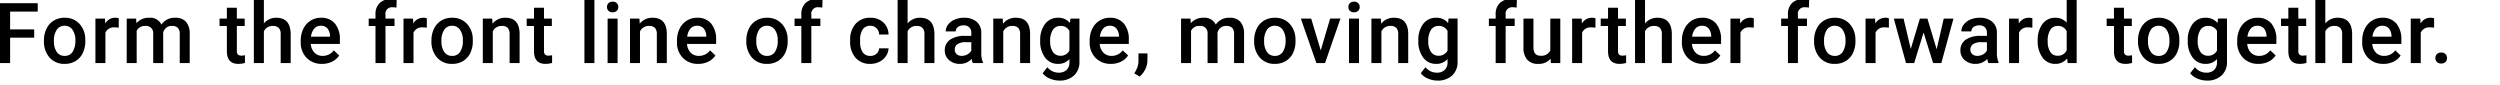 <svg xmlns="http://www.w3.org/2000/svg" width="623.487" height="21.302"><defs><clipPath id="clip-catch-en"><path d="M0 0h623.487v21.302H0z"/></clipPath></defs><g id="catch-en" clip-path="url(#clip-catch-en)"><path id="パス_1" data-name="パス 1" d="M10.121-6.327H4.112V0H1.518v-14.93H11v2.092H4.112V-8.4h6.009zm2.43.677a6.542 6.542 0 01.649-2.938 4.718 4.718 0 011.815-2.01 5.114 5.114 0 012.687-.7 4.846 4.846 0 013.645 1.446 5.687 5.687 0 011.512 3.835l.01.584a6.6 6.6 0 01-.634 2.933 4.661 4.661 0 01-1.8 2 5.151 5.151 0 01-2.712.708 4.813 4.813 0 01-3.763-1.567 5.989 5.989 0 01-1.41-4.168zm2.492.215a4.471 4.471 0 00.708 2.681 2.3 2.3 0 001.969.969 2.275 2.275 0 001.964-.984 4.938 4.938 0 00.7-2.881 4.413 4.413 0 00-.723-2.666A2.308 2.308 0 0017.7-9.3a2.287 2.287 0 00-1.938.969 4.844 4.844 0 00-.72 2.896zM31.2-8.818a6.166 6.166 0 00-1.013-.082 2.286 2.286 0 00-2.307 1.312V0h-2.492v-11.095h2.379l.062 1.241a2.807 2.807 0 012.5-1.446 2.333 2.333 0 01.882.144zm4.337-2.276l.072 1.159a3.992 3.992 0 013.2-1.364 3.067 3.067 0 013.045 1.7 3.935 3.935 0 013.4-1.7 3.459 3.459 0 012.733 1.015 4.469 4.469 0 01.918 2.994V0h-2.487v-7.219a2.207 2.207 0 00-.461-1.548 2.02 2.02 0 00-1.528-.492 2.075 2.075 0 00-1.389.459 2.406 2.406 0 00-.754 1.195L42.3 0h-2.5v-7.3a1.777 1.777 0 00-2-1.958 2.193 2.193 0 00-2.123 1.22V0h-2.486v-11.095zm25.121-2.7v2.7h1.958v1.846H60.66v6.193a1.364 1.364 0 00.251.918 1.165 1.165 0 00.9.282 3.838 3.838 0 00.872-.1v1.924a6.137 6.137 0 01-1.641.236q-2.871 0-2.871-3.168v-6.286h-1.828v-1.846h1.825v-2.7zM67.4-9.885a3.9 3.9 0 013.083-1.415q3.548 0 3.6 4.05V0H71.59v-7.157a2.191 2.191 0 00-.5-1.625 2.033 2.033 0 00-1.461-.477A2.4 2.4 0 0067.4-7.926V0h-2.5v-15.75h2.5zM81.905.205a5.155 5.155 0 01-3.84-1.492 5.412 5.412 0 01-1.471-3.973v-.308a6.657 6.657 0 01.641-2.969 4.878 4.878 0 011.8-2.035 4.758 4.758 0 012.584-.728 4.355 4.355 0 013.5 1.446 6.114 6.114 0 011.236 4.091v1h-7.25a3.332 3.332 0 00.918 2.174 2.755 2.755 0 002.025.8 3.374 3.374 0 002.789-1.384l1.343 1.282A4.486 4.486 0 0184.4-.344a5.57 5.57 0 01-2.495.549zm-.3-9.505a2.1 2.1 0 00-1.656.718 3.72 3.72 0 00-.8 2h4.748v-.185a3.029 3.029 0 00-.667-1.892 2.082 2.082 0 00-1.622-.641zM95.235 0v-9.249h-1.692v-1.846h1.692v-1.015a3.811 3.811 0 011.025-2.85 3.928 3.928 0 012.871-1 5.759 5.759 0 011.395.185l-.062 1.948a4.908 4.908 0 00-.954-.082 1.6 1.6 0 00-1.784 1.835v.984h2.256v1.846h-2.256V0zm12.8-8.818a6.166 6.166 0 00-1.015-.082 2.286 2.286 0 00-2.307 1.313V0h-2.492v-11.095h2.379l.062 1.241a2.807 2.807 0 012.5-1.446 2.333 2.333 0 01.882.144zm1.158 3.168a6.542 6.542 0 01.646-2.938 4.718 4.718 0 011.815-2.01 5.114 5.114 0 012.687-.7 4.846 4.846 0 013.645 1.446 5.687 5.687 0 011.512 3.835l.01.584a6.6 6.6 0 01-.631 2.933 4.661 4.661 0 01-1.8 2 5.151 5.151 0 01-2.712.708 4.813 4.813 0 01-3.765-1.567 5.989 5.989 0 01-1.41-4.168zm2.492.215a4.471 4.471 0 00.708 2.681 2.3 2.3 0 001.969.969 2.275 2.275 0 001.964-.984 4.938 4.938 0 00.7-2.881 4.413 4.413 0 00-.723-2.666 2.308 2.308 0 00-1.964-.984 2.287 2.287 0 00-1.938.969 4.844 4.844 0 00-.72 2.896zm12.663-5.66l.072 1.282a3.989 3.989 0 013.23-1.487q3.466 0 3.527 3.968V0h-2.492v-7.188a2.285 2.285 0 00-.456-1.564 1.919 1.919 0 00-1.492-.508 2.4 2.4 0 00-2.249 1.36V0H122v-11.095zm12.909-2.7v2.7h1.958v1.846h-1.958v6.193a1.364 1.364 0 00.251.918 1.165 1.165 0 00.9.282 3.838 3.838 0 00.872-.1v1.925a6.137 6.137 0 01-1.641.236q-2.871 0-2.871-3.168v-6.286h-1.825v-1.846h1.825v-2.7zM149.834 0h-2.492v-15.75h2.492zm5.783 0h-2.492v-11.095h2.492zm-2.646-13.976a1.322 1.322 0 01.364-.954 1.375 1.375 0 011.041-.379 1.392 1.392 0 011.046.379 1.312 1.312 0 01.369.954 1.282 1.282 0 01-.369.938 1.4 1.4 0 01-1.046.374 1.386 1.386 0 01-1.041-.374 1.292 1.292 0 01-.364-.938zm8.09 2.881l.072 1.282a3.989 3.989 0 013.23-1.487q3.466 0 3.527 3.968V0h-2.49v-7.188a2.285 2.285 0 00-.456-1.564 1.919 1.919 0 00-1.492-.508A2.4 2.4 0 00161.2-7.9V0h-2.492v-11.095zm14.673 11.3a5.155 5.155 0 01-3.84-1.492 5.412 5.412 0 01-1.471-3.973v-.308a6.657 6.657 0 01.641-2.969 4.878 4.878 0 011.8-2.035 4.758 4.758 0 012.584-.728 4.355 4.355 0 013.5 1.446 6.114 6.114 0 011.236 4.091v1h-7.25a3.332 3.332 0 00.918 2.174 2.755 2.755 0 002.025.8 3.374 3.374 0 002.789-1.384l1.343 1.282a4.486 4.486 0 01-1.779 1.543 5.57 5.57 0 01-2.496.553zm-.3-9.505a2.1 2.1 0 00-1.656.718 3.72 3.72 0 00-.8 2h4.748v-.185a3.029 3.029 0 00-.667-1.892 2.082 2.082 0 00-1.622-.641zm12.286 3.65a6.542 6.542 0 01.646-2.938 4.718 4.718 0 011.815-2.01 5.114 5.114 0 012.687-.7 4.846 4.846 0 013.645 1.446 5.687 5.687 0 011.512 3.835l.01.584a6.6 6.6 0 01-.631 2.933 4.661 4.661 0 01-1.8 2 5.151 5.151 0 01-2.712.708 4.813 4.813 0 01-3.758-1.564 5.989 5.989 0 01-1.41-4.168zm2.492.215a4.471 4.471 0 00.708 2.681 2.3 2.3 0 001.969.969 2.275 2.275 0 001.964-.984 4.938 4.938 0 00.7-2.881 4.413 4.413 0 00-.723-2.666 2.308 2.308 0 00-1.964-.984 2.287 2.287 0 00-1.938.969 4.844 4.844 0 00-.716 2.896zM201.44 0v-9.249h-1.692v-1.846h1.692v-1.015a3.811 3.811 0 011.025-2.851 3.928 3.928 0 012.871-1 5.759 5.759 0 011.395.185l-.062 1.948a4.908 4.908 0 00-.954-.082 1.6 1.6 0 00-1.784 1.835v.984h2.256v1.846h-2.256V0zm17.195-1.784a2.253 2.253 0 001.548-.543 1.857 1.857 0 00.656-1.343h2.348a3.66 3.66 0 01-.646 1.933A4.237 4.237 0 01220.9-.318a4.889 4.889 0 01-2.235.523 4.73 4.73 0 01-3.691-1.505 5.979 5.979 0 01-1.364-4.163v-.256a5.879 5.879 0 011.354-4.055 4.687 4.687 0 013.691-1.523 4.558 4.558 0 013.225 1.154 4.132 4.132 0 011.307 3.03h-2.348a2.282 2.282 0 00-.651-1.569 2.1 2.1 0 00-1.553-.615 2.193 2.193 0 00-1.866.877 4.474 4.474 0 00-.667 2.661v.4a4.548 4.548 0 00.651 2.692 2.191 2.191 0 001.882.883zm9.31-8.1a3.9 3.9 0 013.086-1.415q3.548 0 3.6 4.05V0h-2.492v-7.157a2.191 2.191 0 00-.5-1.625 2.033 2.033 0 00-1.461-.477 2.4 2.4 0 00-2.235 1.333V0h-2.492v-15.75h2.492zM244.2 0a3.845 3.845 0 01-.287-1.036A3.879 3.879 0 01241 .205a3.914 3.914 0 01-2.728-.954 3.051 3.051 0 01-1.056-2.358 3.15 3.15 0 011.318-2.722 6.385 6.385 0 013.768-.948h1.528v-.728a1.943 1.943 0 00-.482-1.379 1.91 1.91 0 00-1.466-.518 2.195 2.195 0 00-1.395.426 1.317 1.317 0 00-.543 1.082h-2.494a2.765 2.765 0 01.6-1.707 4.03 4.03 0 011.646-1.246 5.781 5.781 0 012.323-.451 4.655 4.655 0 013.107.979 3.492 3.492 0 011.189 2.753v5a5.671 5.671 0 00.42 2.389V0zm-2.738-1.794a2.834 2.834 0 001.389-.359 2.4 2.4 0 00.979-.964v-2.092h-1.343a3.673 3.673 0 00-2.082.482 1.561 1.561 0 00-.7 1.364 1.456 1.456 0 00.477 1.143 1.846 1.846 0 001.277.426zm10.2-9.3l.072 1.282a3.989 3.989 0 013.23-1.487q3.466 0 3.527 3.968V0H256v-7.188a2.285 2.285 0 00-.456-1.564 1.919 1.919 0 00-1.492-.508A2.4 2.4 0 00251.8-7.9V0h-2.492v-11.095zm9.351 5.465a6.489 6.489 0 011.215-4.127 3.9 3.9 0 013.225-1.543 3.654 3.654 0 012.984 1.323l.113-1.118h2.246V-.338a4.471 4.471 0 01-1.359 3.445 5.175 5.175 0 01-3.666 1.261 5.908 5.908 0 01-2.384-.508 4.236 4.236 0 01-1.769-1.328l1.179-1.5a3.561 3.561 0 002.83 1.364 2.752 2.752 0 001.958-.672 2.574 2.574 0 00.715-1.97v-.749a3.668 3.668 0 01-2.871 1.2 3.891 3.891 0 01-3.184-1.548 6.7 6.7 0 01-1.233-4.286zm2.481.215a4.467 4.467 0 00.682 2.63 2.193 2.193 0 001.892.959 2.4 2.4 0 002.232-1.292V-8a2.363 2.363 0 00-2.215-1.261 2.2 2.2 0 00-1.912.974 5 5 0 00-.679 2.873zM278.659.205a5.155 5.155 0 01-3.84-1.492 5.412 5.412 0 01-1.471-3.973v-.308a6.657 6.657 0 01.641-2.969 4.878 4.878 0 011.8-2.035 4.758 4.758 0 012.584-.728 4.355 4.355 0 013.5 1.446 6.114 6.114 0 011.236 4.091v1h-7.25a3.332 3.332 0 00.918 2.174 2.755 2.755 0 002.025.8 3.374 3.374 0 002.789-1.384l1.343 1.282a4.486 4.486 0 01-1.779 1.543 5.57 5.57 0 01-2.496.553zm-.3-9.505a2.1 2.1 0 00-1.656.718 3.72 3.72 0 00-.8 2h4.748v-.185a3.029 3.029 0 00-.667-1.892 2.082 2.082 0 00-1.622-.641zm7.454 12.664l-1.343-.8a7.246 7.246 0 00.815-1.625 4.85 4.85 0 00.231-1.41V-2.41h2.246l-.01 1.794a5 5 0 01-.549 2.179 5.413 5.413 0 01-1.387 1.8zm12.673-14.458l.072 1.159a3.992 3.992 0 013.2-1.364 3.067 3.067 0 013.045 1.7 3.935 3.935 0 013.4-1.7 3.459 3.459 0 012.733 1.015 4.469 4.469 0 01.918 2.994V0h-2.492v-7.219a2.207 2.207 0 00-.461-1.548 2.02 2.02 0 00-1.528-.492 2.075 2.075 0 00-1.389.456 2.406 2.406 0 00-.754 1.195L305.246 0h-2.492v-7.3a1.777 1.777 0 00-2-1.958 2.193 2.193 0 00-2.123 1.22V0h-2.492v-11.095zm15.886 5.444a6.542 6.542 0 01.646-2.938 4.718 4.718 0 011.815-2.01 5.114 5.114 0 012.687-.7 4.846 4.846 0 013.645 1.446 5.687 5.687 0 011.512 3.835l.01.584a6.6 6.6 0 01-.631 2.933 4.661 4.661 0 01-1.8 2 5.151 5.151 0 01-2.712.708 4.813 4.813 0 01-3.758-1.564 5.989 5.989 0 01-1.41-4.168zm2.492.215a4.471 4.471 0 00.708 2.681 2.3 2.3 0 001.969.969 2.275 2.275 0 001.964-.984 4.938 4.938 0 00.7-2.881 4.413 4.413 0 00-.723-2.666 2.308 2.308 0 00-1.964-.984 2.287 2.287 0 00-1.938.969 4.844 4.844 0 00-.717 2.896zm14.109 2.276l2.348-7.937h2.574L332.049 0h-2.164l-3.876-11.095h2.584zM340.518 0h-2.492v-11.095h2.492zm-2.646-13.976a1.322 1.322 0 01.364-.954 1.375 1.375 0 011.041-.379 1.392 1.392 0 011.046.379 1.312 1.312 0 01.369.954 1.282 1.282 0 01-.369.938 1.4 1.4 0 01-1.046.374 1.386 1.386 0 01-1.041-.374 1.292 1.292 0 01-.363-.938zm8.09 2.881l.072 1.282a3.989 3.989 0 013.23-1.487q3.466 0 3.527 3.968V0H350.3v-7.188a2.285 2.285 0 00-.456-1.564 1.919 1.919 0 00-1.492-.508 2.4 2.4 0 00-2.246 1.36V0h-2.492v-11.095zm9.351 5.465a6.489 6.489 0 011.215-4.127 3.9 3.9 0 013.225-1.543 3.654 3.654 0 012.984 1.323l.113-1.118h2.25V-.338a4.471 4.471 0 01-1.359 3.445 5.175 5.175 0 01-3.666 1.261 5.908 5.908 0 01-2.384-.508 4.236 4.236 0 01-1.769-1.328l1.179-1.5a3.561 3.561 0 002.83 1.364 2.752 2.752 0 001.958-.672 2.574 2.574 0 00.711-1.97v-.749a3.668 3.668 0 01-2.871 1.2 3.891 3.891 0 01-3.184-1.548 6.7 6.7 0 01-1.231-4.286zm2.481.215a4.467 4.467 0 00.682 2.63 2.193 2.193 0 001.892.959 2.4 2.4 0 002.232-1.291V-8a2.363 2.363 0 00-2.215-1.261 2.2 2.2 0 00-1.912.974 5 5 0 00-.673 2.873zM374.6 0v-9.249h-1.692v-1.846h1.692v-1.015a3.811 3.811 0 011.025-2.851 3.928 3.928 0 012.871-1 5.759 5.759 0 011.395.185l-.062 1.948a4.908 4.908 0 00-.954-.082 1.6 1.6 0 00-1.784 1.835v.984h2.256v1.846h-2.256V0zm13.71-1.087a3.864 3.864 0 01-3.117 1.292 3.444 3.444 0 01-2.733-1.056 4.493 4.493 0 01-.928-3.056v-7.188h2.492v7.157q0 2.112 1.753 2.112a2.462 2.462 0 002.451-1.3v-7.967h2.492V0h-2.348zm11.176-7.731a6.166 6.166 0 00-1.015-.082 2.286 2.286 0 00-2.307 1.313V0h-2.492v-11.095h2.379l.062 1.241a2.807 2.807 0 012.5-1.446 2.333 2.333 0 01.882.144zm5.629-4.973v2.7h1.958v1.846h-1.958v6.193a1.364 1.364 0 00.251.918 1.165 1.165 0 00.9.282 3.838 3.838 0 00.872-.1v1.921a6.137 6.137 0 01-1.641.236q-2.871 0-2.871-3.168v-6.286H400.8v-1.846h1.825v-2.7zm6.736 3.907a3.9 3.9 0 013.086-1.415q3.548 0 3.6 4.05V0h-2.492v-7.157a2.191 2.191 0 00-.5-1.625 2.033 2.033 0 00-1.461-.477 2.4 2.4 0 00-2.235 1.333V0h-2.489v-15.75h2.492zM426.36.205a5.155 5.155 0 01-3.84-1.492 5.412 5.412 0 01-1.471-3.973v-.308a6.657 6.657 0 01.641-2.969 4.878 4.878 0 011.8-2.035 4.758 4.758 0 012.584-.728 4.355 4.355 0 013.5 1.446 6.114 6.114 0 011.236 4.091v1h-7.25a3.332 3.332 0 00.918 2.174 2.755 2.755 0 002.025.8 3.374 3.374 0 002.789-1.384l1.343 1.282a4.486 4.486 0 01-1.779 1.543 5.57 5.57 0 01-2.496.553zm-.3-9.505a2.1 2.1 0 00-1.656.718 3.72 3.72 0 00-.8 2h4.748v-.185a3.029 3.029 0 00-.667-1.892 2.082 2.082 0 00-1.622-.641zm12.909.482a6.166 6.166 0 00-1.015-.082 2.286 2.286 0 00-2.307 1.313V0h-2.492v-11.095h2.379l.062 1.241a2.807 2.807 0 012.5-1.446 2.333 2.333 0 01.882.144zM447.493 0v-9.249H445.8v-1.846h1.692v-1.015a3.811 3.811 0 011.025-2.851 3.928 3.928 0 012.871-1 5.759 5.759 0 011.395.185l-.062 1.948a4.908 4.908 0 00-.954-.082 1.6 1.6 0 00-1.784 1.835v.984h2.256v1.846h-2.256V0zm6.521-5.65a6.542 6.542 0 01.646-2.938 4.718 4.718 0 011.815-2.01 5.114 5.114 0 012.687-.7 4.846 4.846 0 013.645 1.446 5.687 5.687 0 011.512 3.835l.01.584A6.6 6.6 0 01463.7-2.5a4.661 4.661 0 01-1.8 2 5.151 5.151 0 01-2.712.708 4.813 4.813 0 01-3.758-1.564 5.989 5.989 0 01-1.41-4.168zm2.492.215a4.471 4.471 0 00.708 2.681 2.3 2.3 0 001.969.969 2.275 2.275 0 001.964-.984 4.938 4.938 0 00.7-2.881 4.413 4.413 0 00-.723-2.666 2.308 2.308 0 00-1.964-.984 2.287 2.287 0 00-1.938.969 4.844 4.844 0 00-.717 2.896zm16.16-3.384a6.166 6.166 0 00-1.016-.081 2.286 2.286 0 00-2.307 1.313V0h-2.492v-11.095h2.379l.062 1.241a2.807 2.807 0 012.5-1.446 2.333 2.333 0 01.882.144zm11.914 5.384l1.764-7.66h2.43L485.749 0H483.7l-2.379-7.619L478.981 0h-2.051l-3.03-11.095h2.43l1.794 7.578 2.276-7.578h1.876zM497.489 0a3.845 3.845 0 01-.287-1.036A3.879 3.879 0 01494.29.205a3.914 3.914 0 01-2.728-.954 3.051 3.051 0 01-1.056-2.358 3.15 3.15 0 011.318-2.722 6.385 6.385 0 013.768-.948h1.528v-.728a1.943 1.943 0 00-.482-1.379 1.91 1.91 0 00-1.466-.518 2.195 2.195 0 00-1.395.426 1.317 1.317 0 00-.543 1.082h-2.492a2.765 2.765 0 01.6-1.707 4.03 4.03 0 011.646-1.246 5.781 5.781 0 012.323-.451 4.655 4.655 0 013.107.979 3.492 3.492 0 011.189 2.753v5a5.671 5.671 0 00.42 2.389V0zm-2.738-1.794a2.834 2.834 0 001.389-.359 2.4 2.4 0 00.979-.964v-2.092h-1.343a3.673 3.673 0 00-2.082.482 1.561 1.561 0 00-.7 1.364 1.456 1.456 0 00.477 1.143 1.846 1.846 0 001.28.426zm13.7-7.024a6.166 6.166 0 00-1.015-.082 2.286 2.286 0 00-2.307 1.313V0h-2.492v-11.095h2.379l.062 1.241a2.807 2.807 0 012.5-1.446 2.333 2.333 0 01.882.144zm1.333 3.189a6.6 6.6 0 011.189-4.117 3.811 3.811 0 013.189-1.553 3.621 3.621 0 012.851 1.23v-5.681h2.487V0h-2.256l-.123-1.148a3.673 3.673 0 01-2.98 1.353 3.79 3.79 0 01-3.153-1.569 6.838 6.838 0 01-1.205-4.265zm2.492.215a4.618 4.618 0 00.651 2.64 2.113 2.113 0 001.851.948 2.353 2.353 0 002.235-1.364v-4.736a2.317 2.317 0 00-2.213-1.333 2.128 2.128 0 00-1.866.959 5.142 5.142 0 00-.66 2.886zm19.02-8.377v2.7h1.958v1.846h-1.958v6.193a1.364 1.364 0 00.251.918 1.165 1.165 0 00.9.282 3.838 3.838 0 00.872-.1v1.921a6.137 6.137 0 01-1.641.236q-2.871 0-2.871-3.168v-6.286h-1.825v-1.846h1.818v-2.7zM534.8-5.65a6.542 6.542 0 01.646-2.938 4.718 4.718 0 011.815-2.01 5.114 5.114 0 012.687-.7 4.846 4.846 0 013.645 1.446 5.687 5.687 0 011.512 3.835l.01.584a6.6 6.6 0 01-.631 2.933 4.661 4.661 0 01-1.8 2 5.151 5.151 0 01-2.712.708 4.813 4.813 0 01-3.758-1.564 5.989 5.989 0 01-1.41-4.168zm2.492.215A4.471 4.471 0 00538-2.753a2.3 2.3 0 001.969.969 2.275 2.275 0 001.964-.984 4.938 4.938 0 00.7-2.881 4.413 4.413 0 00-.723-2.666 2.308 2.308 0 00-1.964-.984 2.287 2.287 0 00-1.938.969 4.844 4.844 0 00-.715 2.895zm9.915-.195a6.489 6.489 0 011.215-4.127 3.9 3.9 0 013.225-1.543 3.654 3.654 0 012.984 1.323l.113-1.118h2.246V-.338a4.471 4.471 0 01-1.359 3.445 5.175 5.175 0 01-3.666 1.261 5.908 5.908 0 01-2.384-.508 4.236 4.236 0 01-1.769-1.328l1.179-1.5a3.561 3.561 0 002.83 1.364 2.752 2.752 0 001.958-.672 2.574 2.574 0 00.721-1.97v-.749a3.668 3.668 0 01-2.871 1.2 3.891 3.891 0 01-3.184-1.548 6.7 6.7 0 01-1.237-4.286zm2.481.215a4.467 4.467 0 00.682 2.63 2.193 2.193 0 001.892.959 2.4 2.4 0 002.238-1.291V-8a2.363 2.363 0 00-2.215-1.261 2.2 2.2 0 00-1.912.974 5 5 0 00-.684 2.873zm15.166 5.62a5.155 5.155 0 01-3.84-1.492 5.412 5.412 0 01-1.471-3.973v-.308a6.657 6.657 0 01.641-2.969 4.878 4.878 0 011.8-2.035 4.758 4.758 0 012.584-.728 4.355 4.355 0 013.5 1.446 6.114 6.114 0 011.232 4.091v1h-7.25a3.332 3.332 0 00.918 2.174 2.755 2.755 0 002.025.8 3.374 3.374 0 002.789-1.384l1.343 1.282a4.486 4.486 0 01-1.779 1.543 5.57 5.57 0 01-2.492.553zm-.3-9.505a2.1 2.1 0 00-1.656.718 3.72 3.72 0 00-.8 2h4.748v-.185a3.029 3.029 0 00-.667-1.892 2.082 2.082 0 00-1.622-.641zm10.223-4.491v2.7h1.958v1.846h-1.955v6.193a1.364 1.364 0 00.251.918 1.165 1.165 0 00.9.282 3.838 3.838 0 00.872-.1v1.921a6.137 6.137 0 01-1.641.236q-2.871 0-2.871-3.168v-6.286h-1.825v-1.846h1.825v-2.7zm6.736 3.907A3.9 3.9 0 01584.6-11.3q3.548 0 3.6 4.05V0h-2.49v-7.157a2.191 2.191 0 00-.5-1.625 2.033 2.033 0 00-1.461-.477 2.4 2.4 0 00-2.235 1.333V0h-2.492v-15.75h2.492zM596.025.205a5.155 5.155 0 01-3.84-1.492 5.412 5.412 0 01-1.471-3.973v-.308a6.657 6.657 0 01.641-2.969 4.878 4.878 0 011.8-2.035 4.758 4.758 0 012.584-.728 4.355 4.355 0 013.5 1.446 6.114 6.114 0 011.236 4.091v1h-7.25a3.332 3.332 0 00.918 2.174 2.755 2.755 0 002.025.8 3.374 3.374 0 002.789-1.384l1.343 1.286a4.486 4.486 0 01-1.779 1.543 5.57 5.57 0 01-2.496.549zm-.3-9.505a2.1 2.1 0 00-1.656.718 3.72 3.72 0 00-.8 2h4.748v-.185a3.029 3.029 0 00-.667-1.892 2.082 2.082 0 00-1.622-.641zm12.909.482a6.166 6.166 0 00-1.015-.082 2.286 2.286 0 00-2.307 1.313V0h-2.492v-11.095h2.38l.062 1.241a2.807 2.807 0 012.5-1.446 2.333 2.333 0 01.882.144zm1.773 6.193a1.423 1.423 0 011.077.395 1.371 1.371 0 01.379.99 1.323 1.323 0 01-.379.969 1.445 1.445 0 01-1.077.385 1.449 1.449 0 01-1.056-.379 1.3 1.3 0 01-.39-.974 1.371 1.371 0 01.379-.99 1.41 1.41 0 011.07-.396z" transform="translate(-1.59 15.726)"/></g></svg>